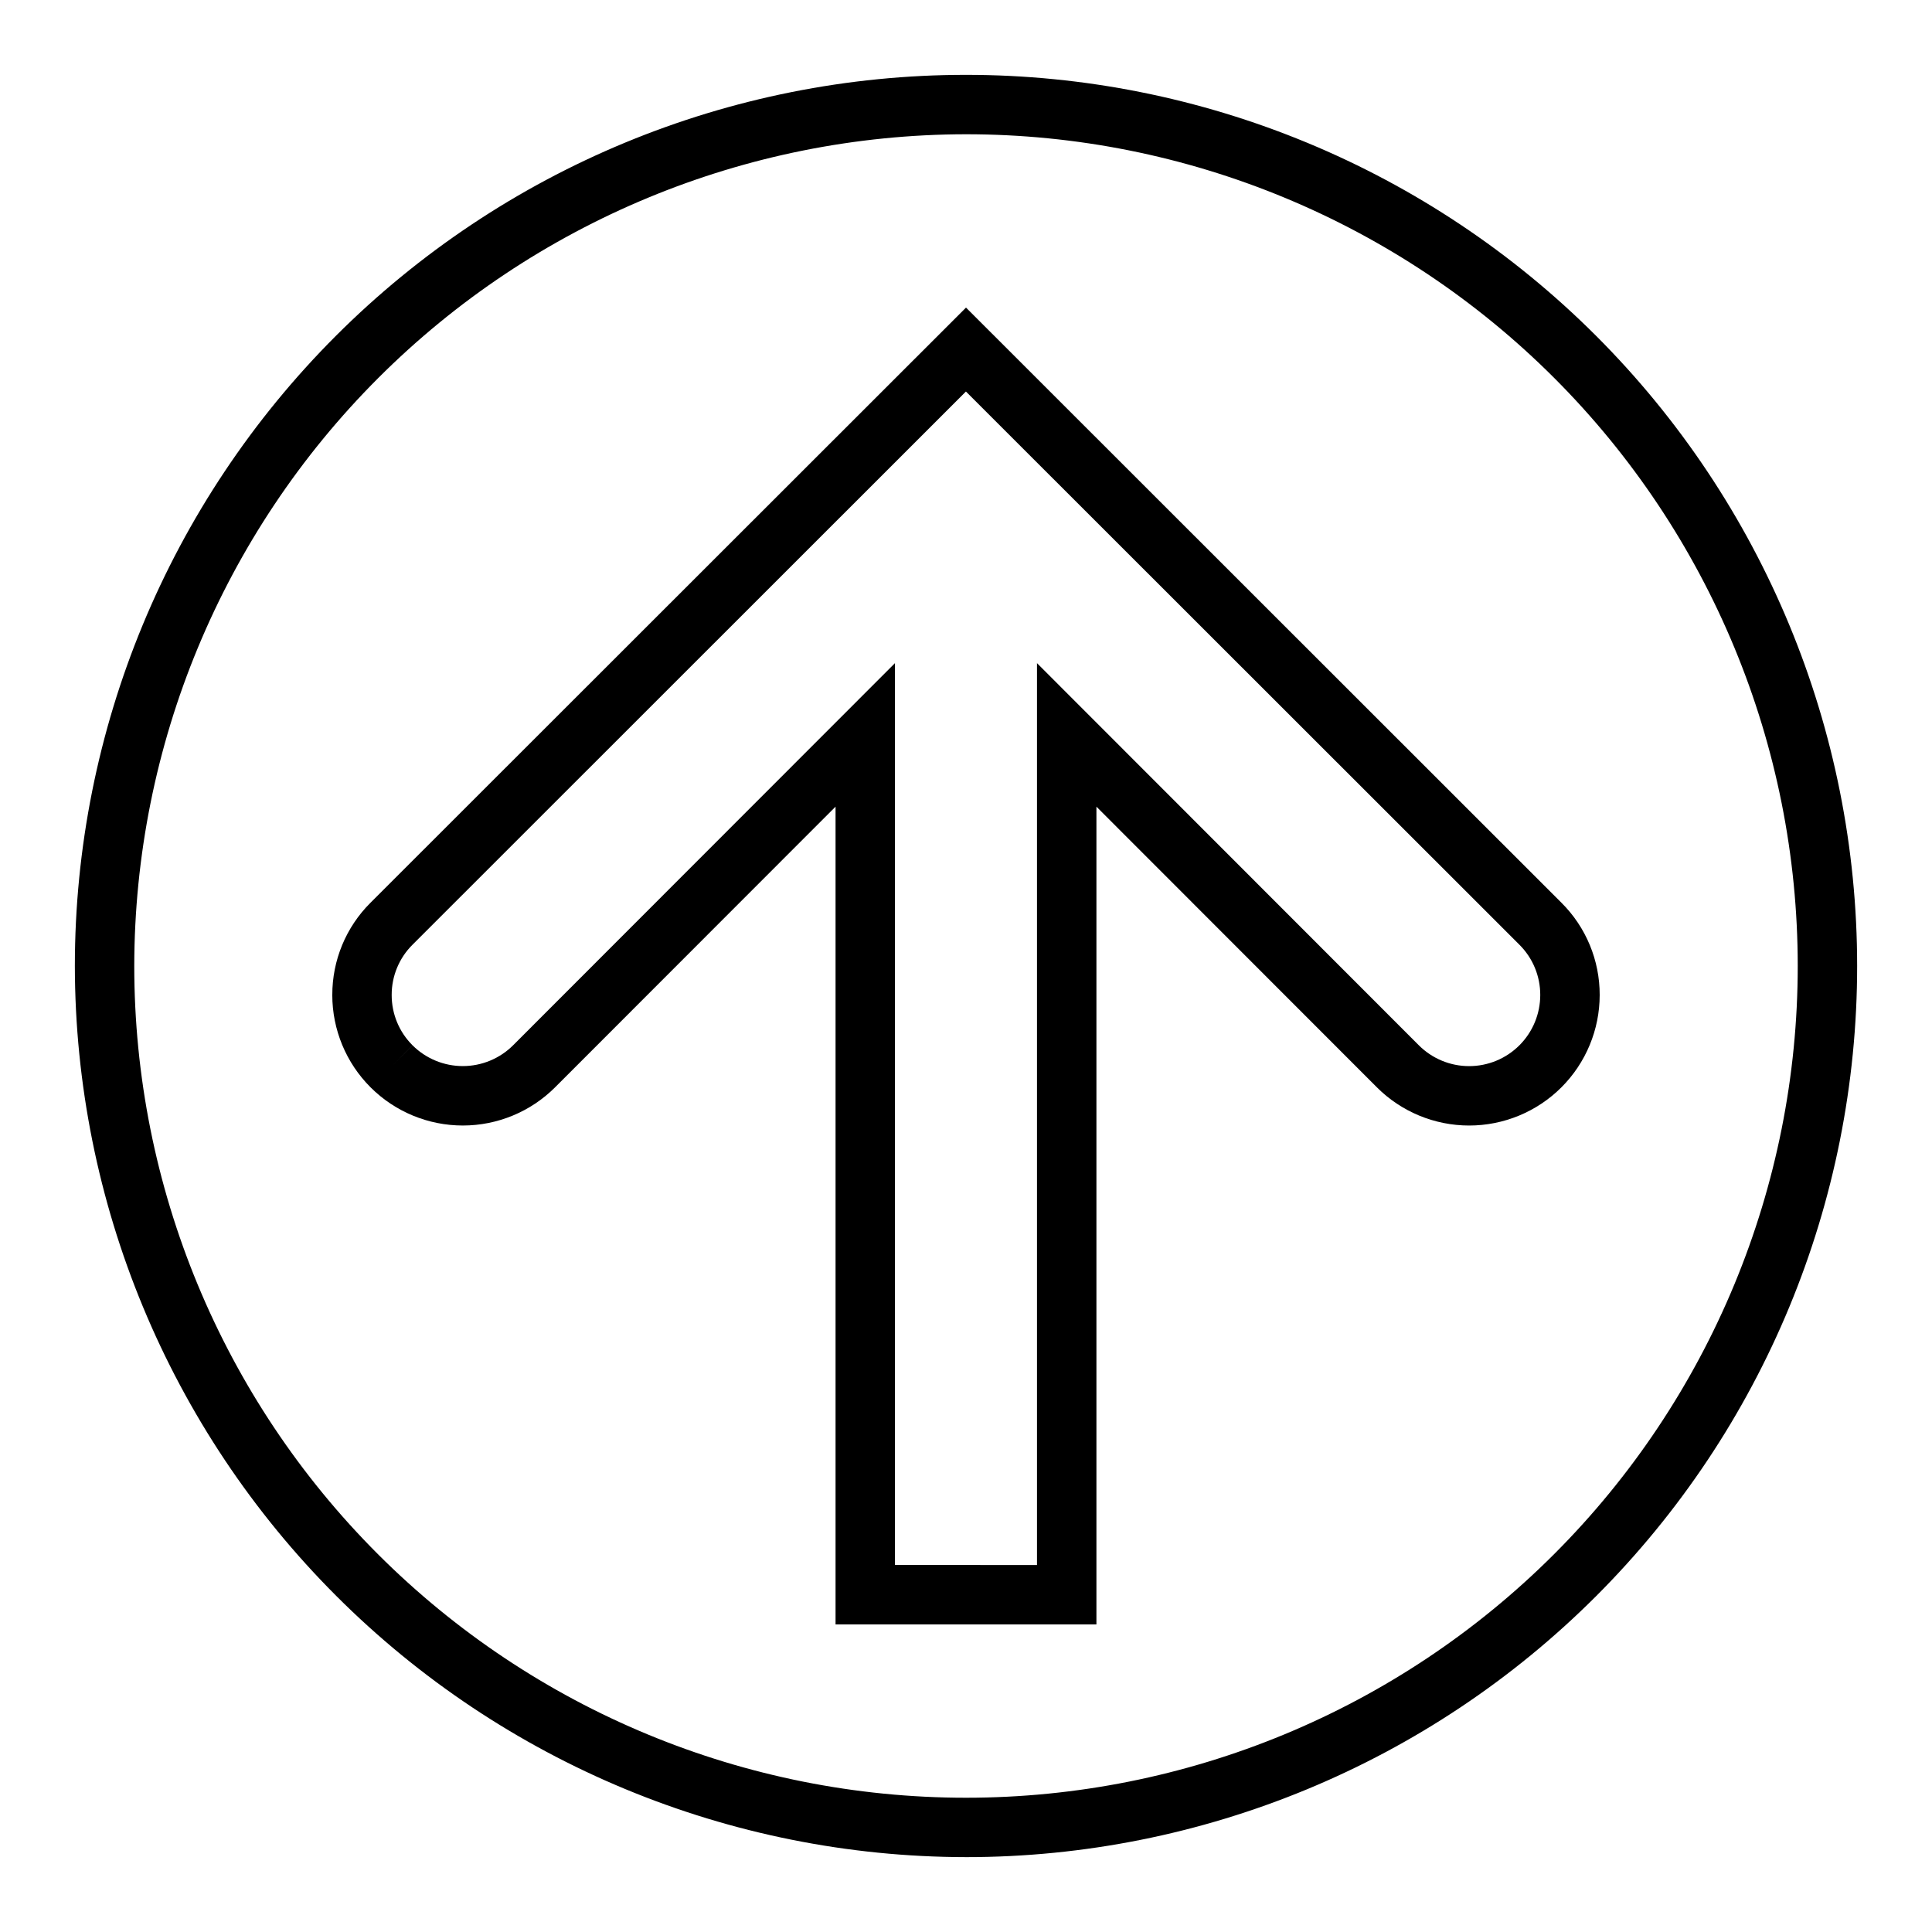 <?xml version="1.0" encoding="UTF-8"?>
<!-- The Best Svg Icon site in the world: iconSvg.co, Visit us! https://iconsvg.co -->
<svg fill="#000000" width="800px" height="800px" version="1.1" viewBox="144 144 512 512" xmlns="http://www.w3.org/2000/svg">
 <g>
  <path d="m232.06 407.68v0.016c0.004 9.172 3.648 17.969 10.137 24.453s15.289 10.125 24.461 10.125 17.969-3.648 24.457-10.133l74.316-74.367v216.71h69.133v-216.71l74.316 74.367v0.004c6.484 6.484 15.281 10.129 24.453 10.133 9.172 0 17.969-3.641 24.457-10.121 6.488-6.484 10.137-15.277 10.145-24.449v-0.016c0.023-9.184-3.629-17.992-10.141-24.465l-157.79-157.71-157.81 157.71c-6.508 6.473-10.156 15.277-10.129 24.457zm149.11 151.06v-239l-101.19 101.27c-3.535 3.527-8.324 5.508-13.32 5.512-4.992 0.004-9.785-1.973-13.324-5.496l-5.559 5.574 5.551-5.582c-3.551-3.527-5.539-8.324-5.527-13.328v-0.008c-0.016-5 1.973-9.801 5.519-13.324l146.66-146.6 146.68 146.6h-0.004c3.551 3.527 5.539 8.328 5.527 13.332v0.008c-0.004 4.996-1.992 9.789-5.527 13.32-3.535 3.535-8.328 5.516-13.328 5.516-4.996 0-9.789-1.988-13.324-5.523l-101.19-101.27v239z"/>
  <path d="m400 636.16c62.633 0 122.7-24.883 166.99-69.172 44.289-44.289 69.172-104.36 69.172-166.99 0-62.637-24.883-122.7-69.172-166.99-44.289-44.289-104.36-69.172-166.99-69.172-62.637 0-122.7 24.883-166.99 69.172-44.289 44.289-69.172 104.36-69.172 166.99 0.074 62.609 24.977 122.64 69.25 166.91 44.273 44.273 104.3 69.18 166.91 69.25zm0-456.58c58.457 0 114.52 23.223 155.86 64.559 41.336 41.336 64.559 97.398 64.559 155.86 0 58.457-23.223 114.52-64.559 155.86-41.336 41.336-97.398 64.559-155.86 64.559-58.461 0-114.52-23.223-155.86-64.559-41.336-41.336-64.559-97.398-64.559-155.86 0.066-58.441 23.309-114.46 64.629-155.79 41.324-41.32 97.348-64.562 155.79-64.629z"/>
 </g>
</svg>